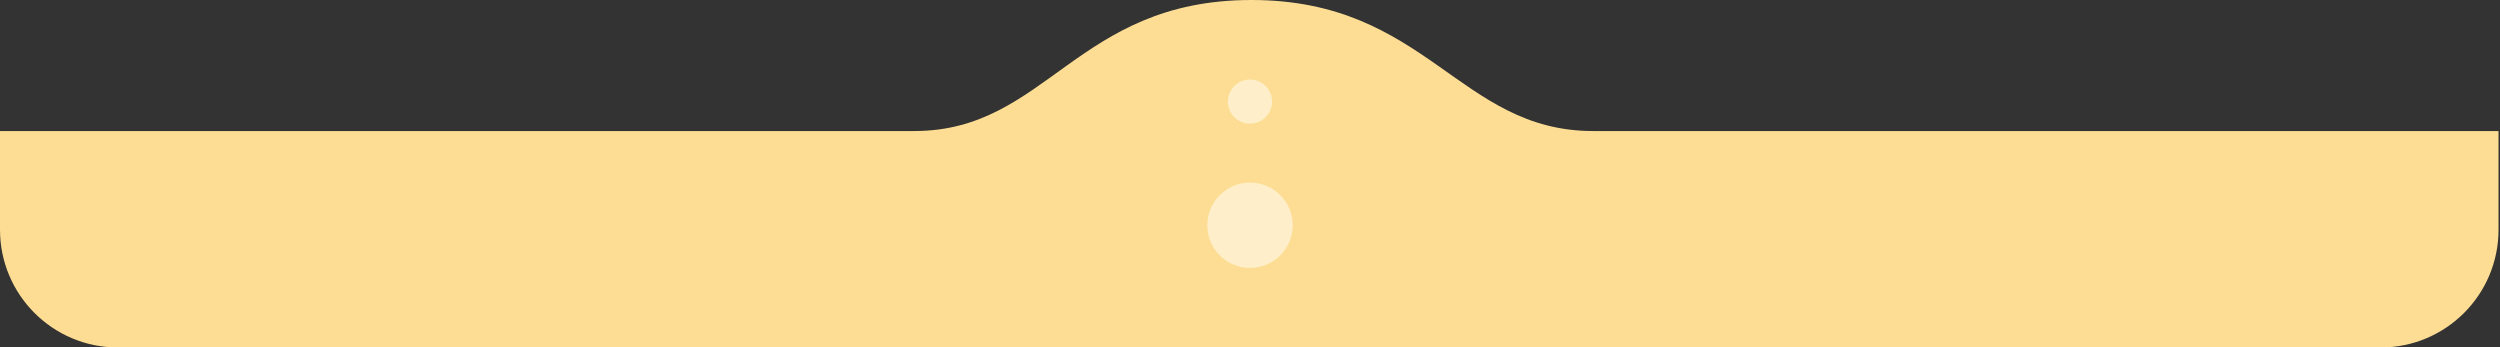 <?xml version="1.0" encoding="UTF-8"?> <svg xmlns="http://www.w3.org/2000/svg" width="849" height="118" viewBox="0 0 849 118" fill="none"><rect x="0" y="0" width="849" height="118" fill="#333333" stroke="none"/><path d="M310.5 44.5H0V78C0 100.091 17.909 118 40 118H808.5C830.591 118 848.5 100.091 848.5 78V44.5H541C495.5 44.5 484.5 5.77458e-05 425 0C365.5 -5.77457e-05 355.5 44.5 310.5 44.5Z" fill="#FDDD93"></path><circle cx="424.5" cy="34.5" r="7.5" fill="white" fill-opacity="0.5"></circle><circle cx="424.5" cy="76.5" r="14.5" fill="white" fill-opacity="0.5"></circle></svg> 